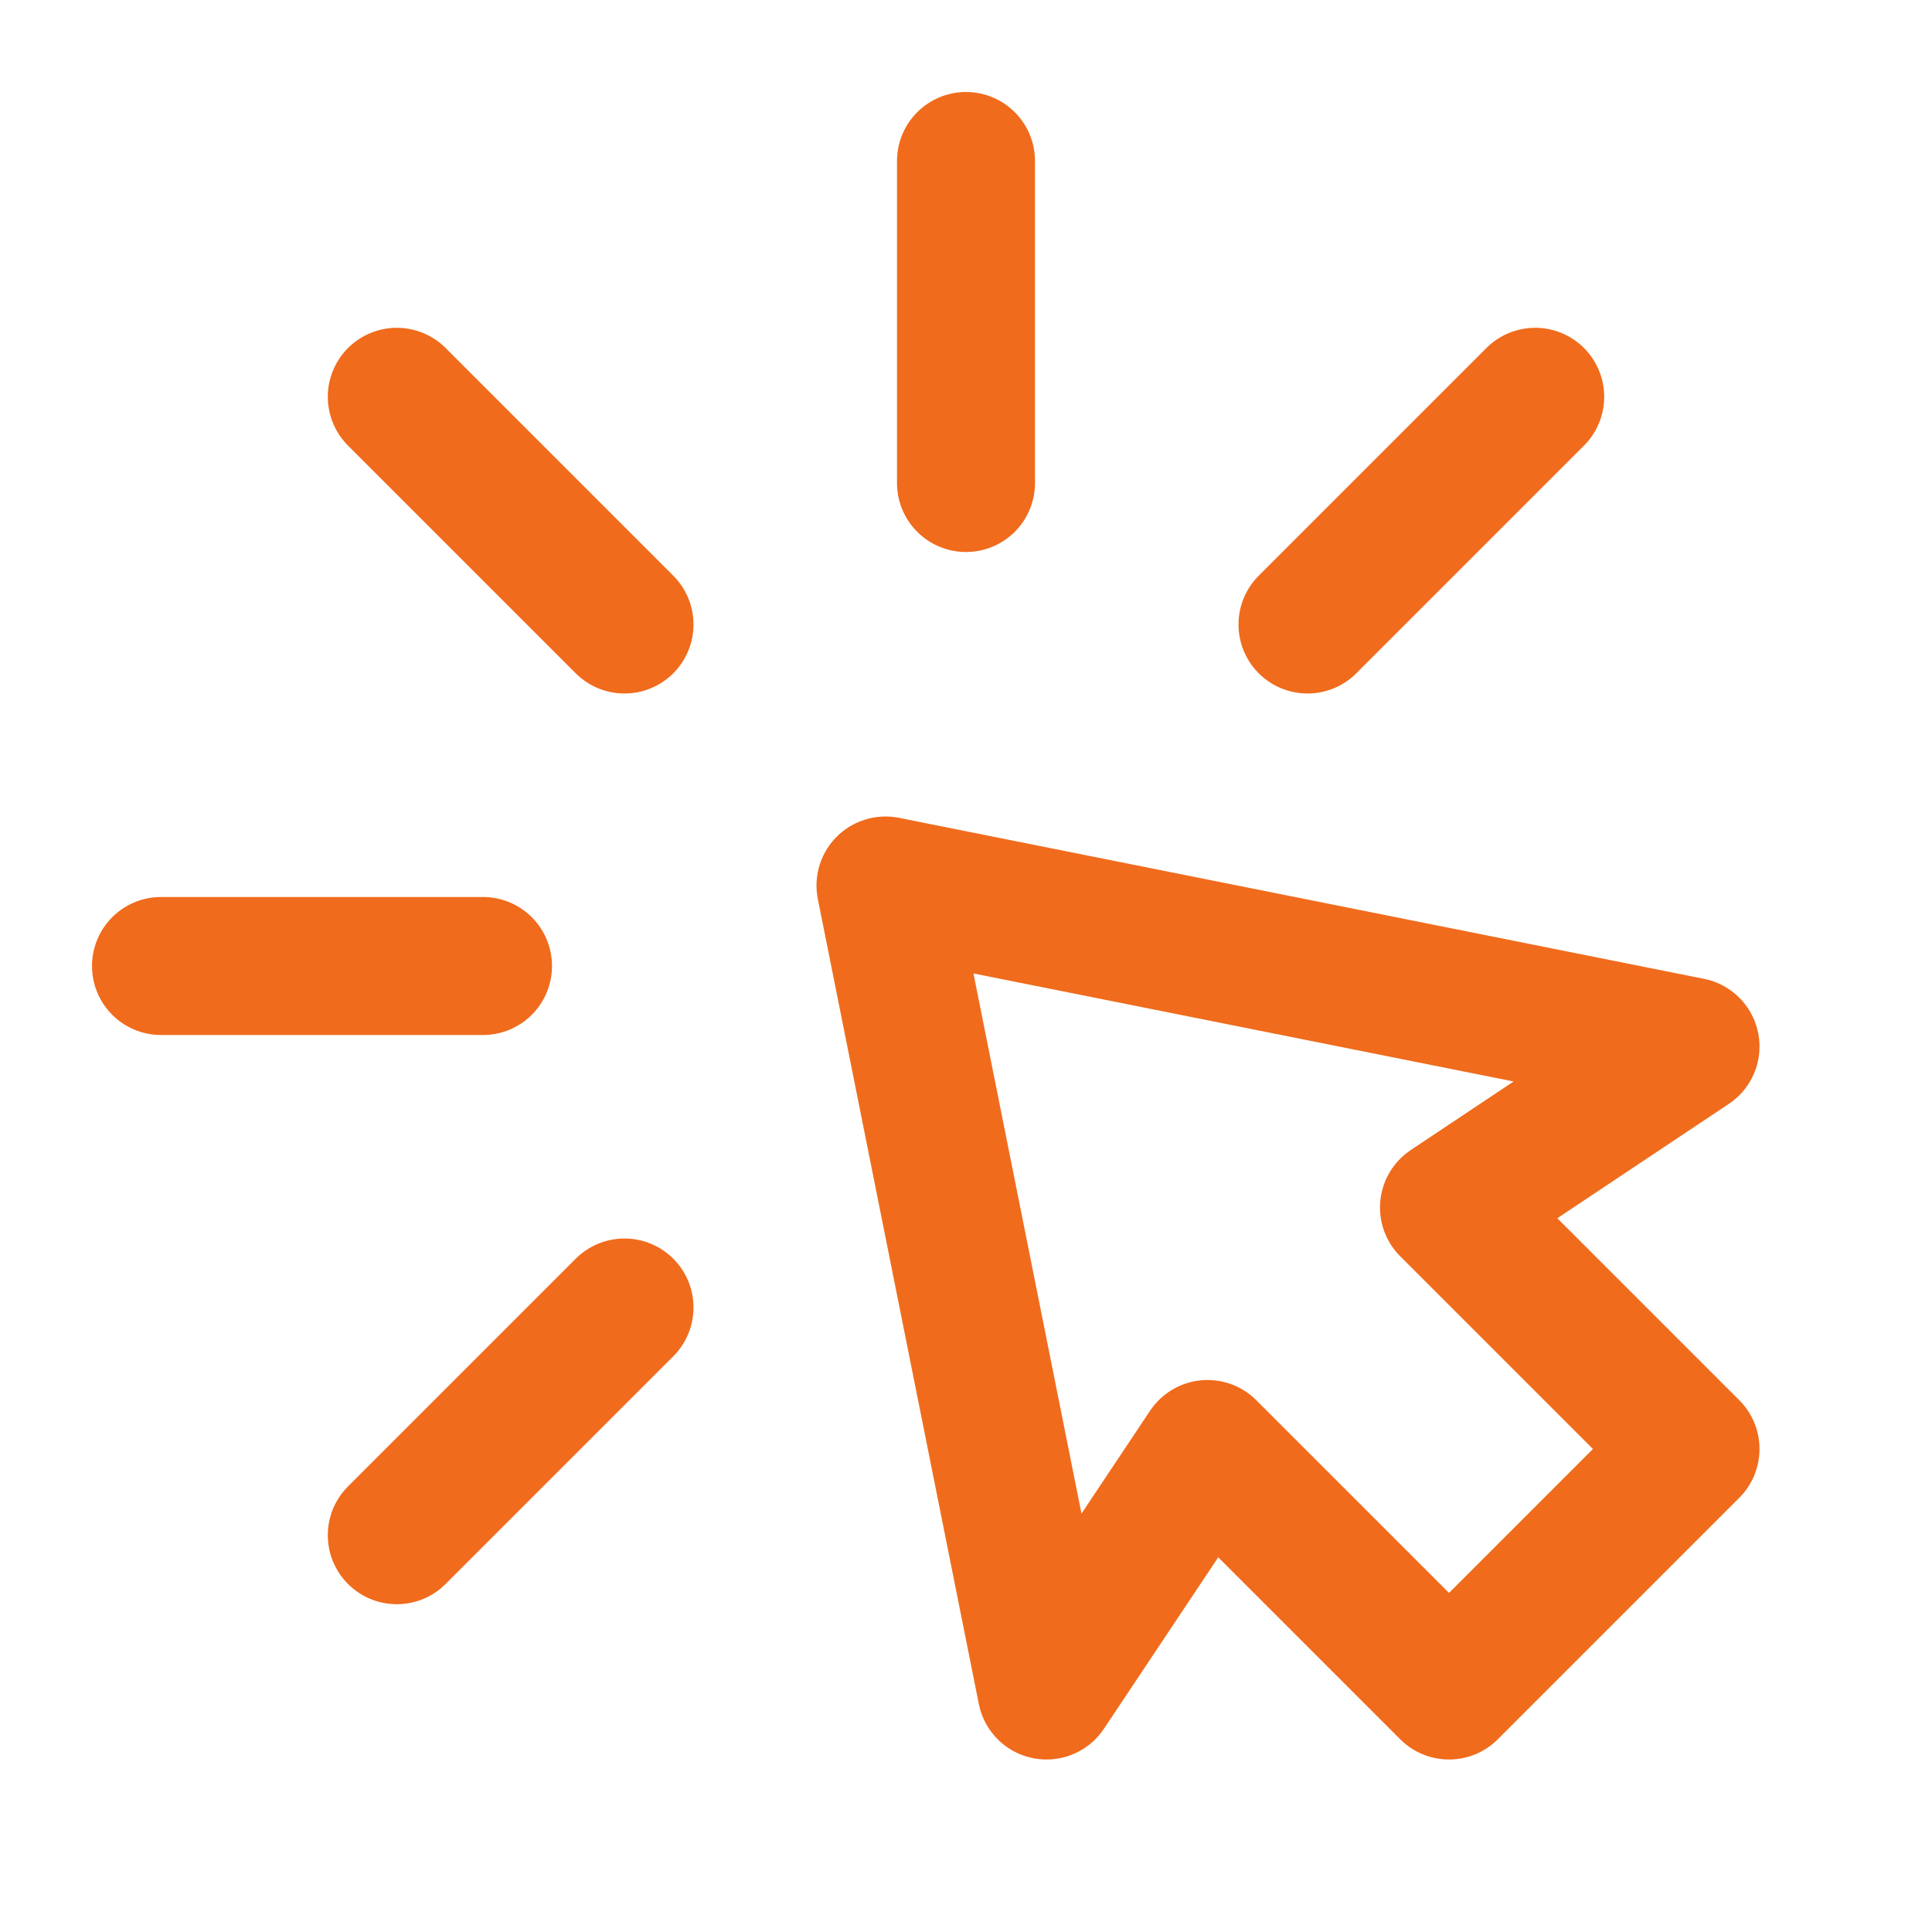 <svg width="42" height="42" viewBox="0 0 42 42" fill="none" xmlns="http://www.w3.org/2000/svg">
<path d="M21 3.5V10.5" stroke="#F06B1C" stroke-width="3" stroke-linecap="round" stroke-linejoin="round"/>
<path d="M19.25 19.25L36.75 22.75L31.5 26.25L36.75 31.5L31.5 36.75L26.25 31.5L22.75 36.75L19.25 19.25Z" stroke="#F06B1C" stroke-width="3" stroke-linecap="round" stroke-linejoin="round"/>
<path d="M33.374 8.626L28.424 13.576M8.626 33.374L13.576 28.424M3.5 21H10.5M8.626 8.626L13.576 13.576" stroke="#F06B1C" stroke-width="3" stroke-linecap="round" stroke-linejoin="round"/>
</svg>
